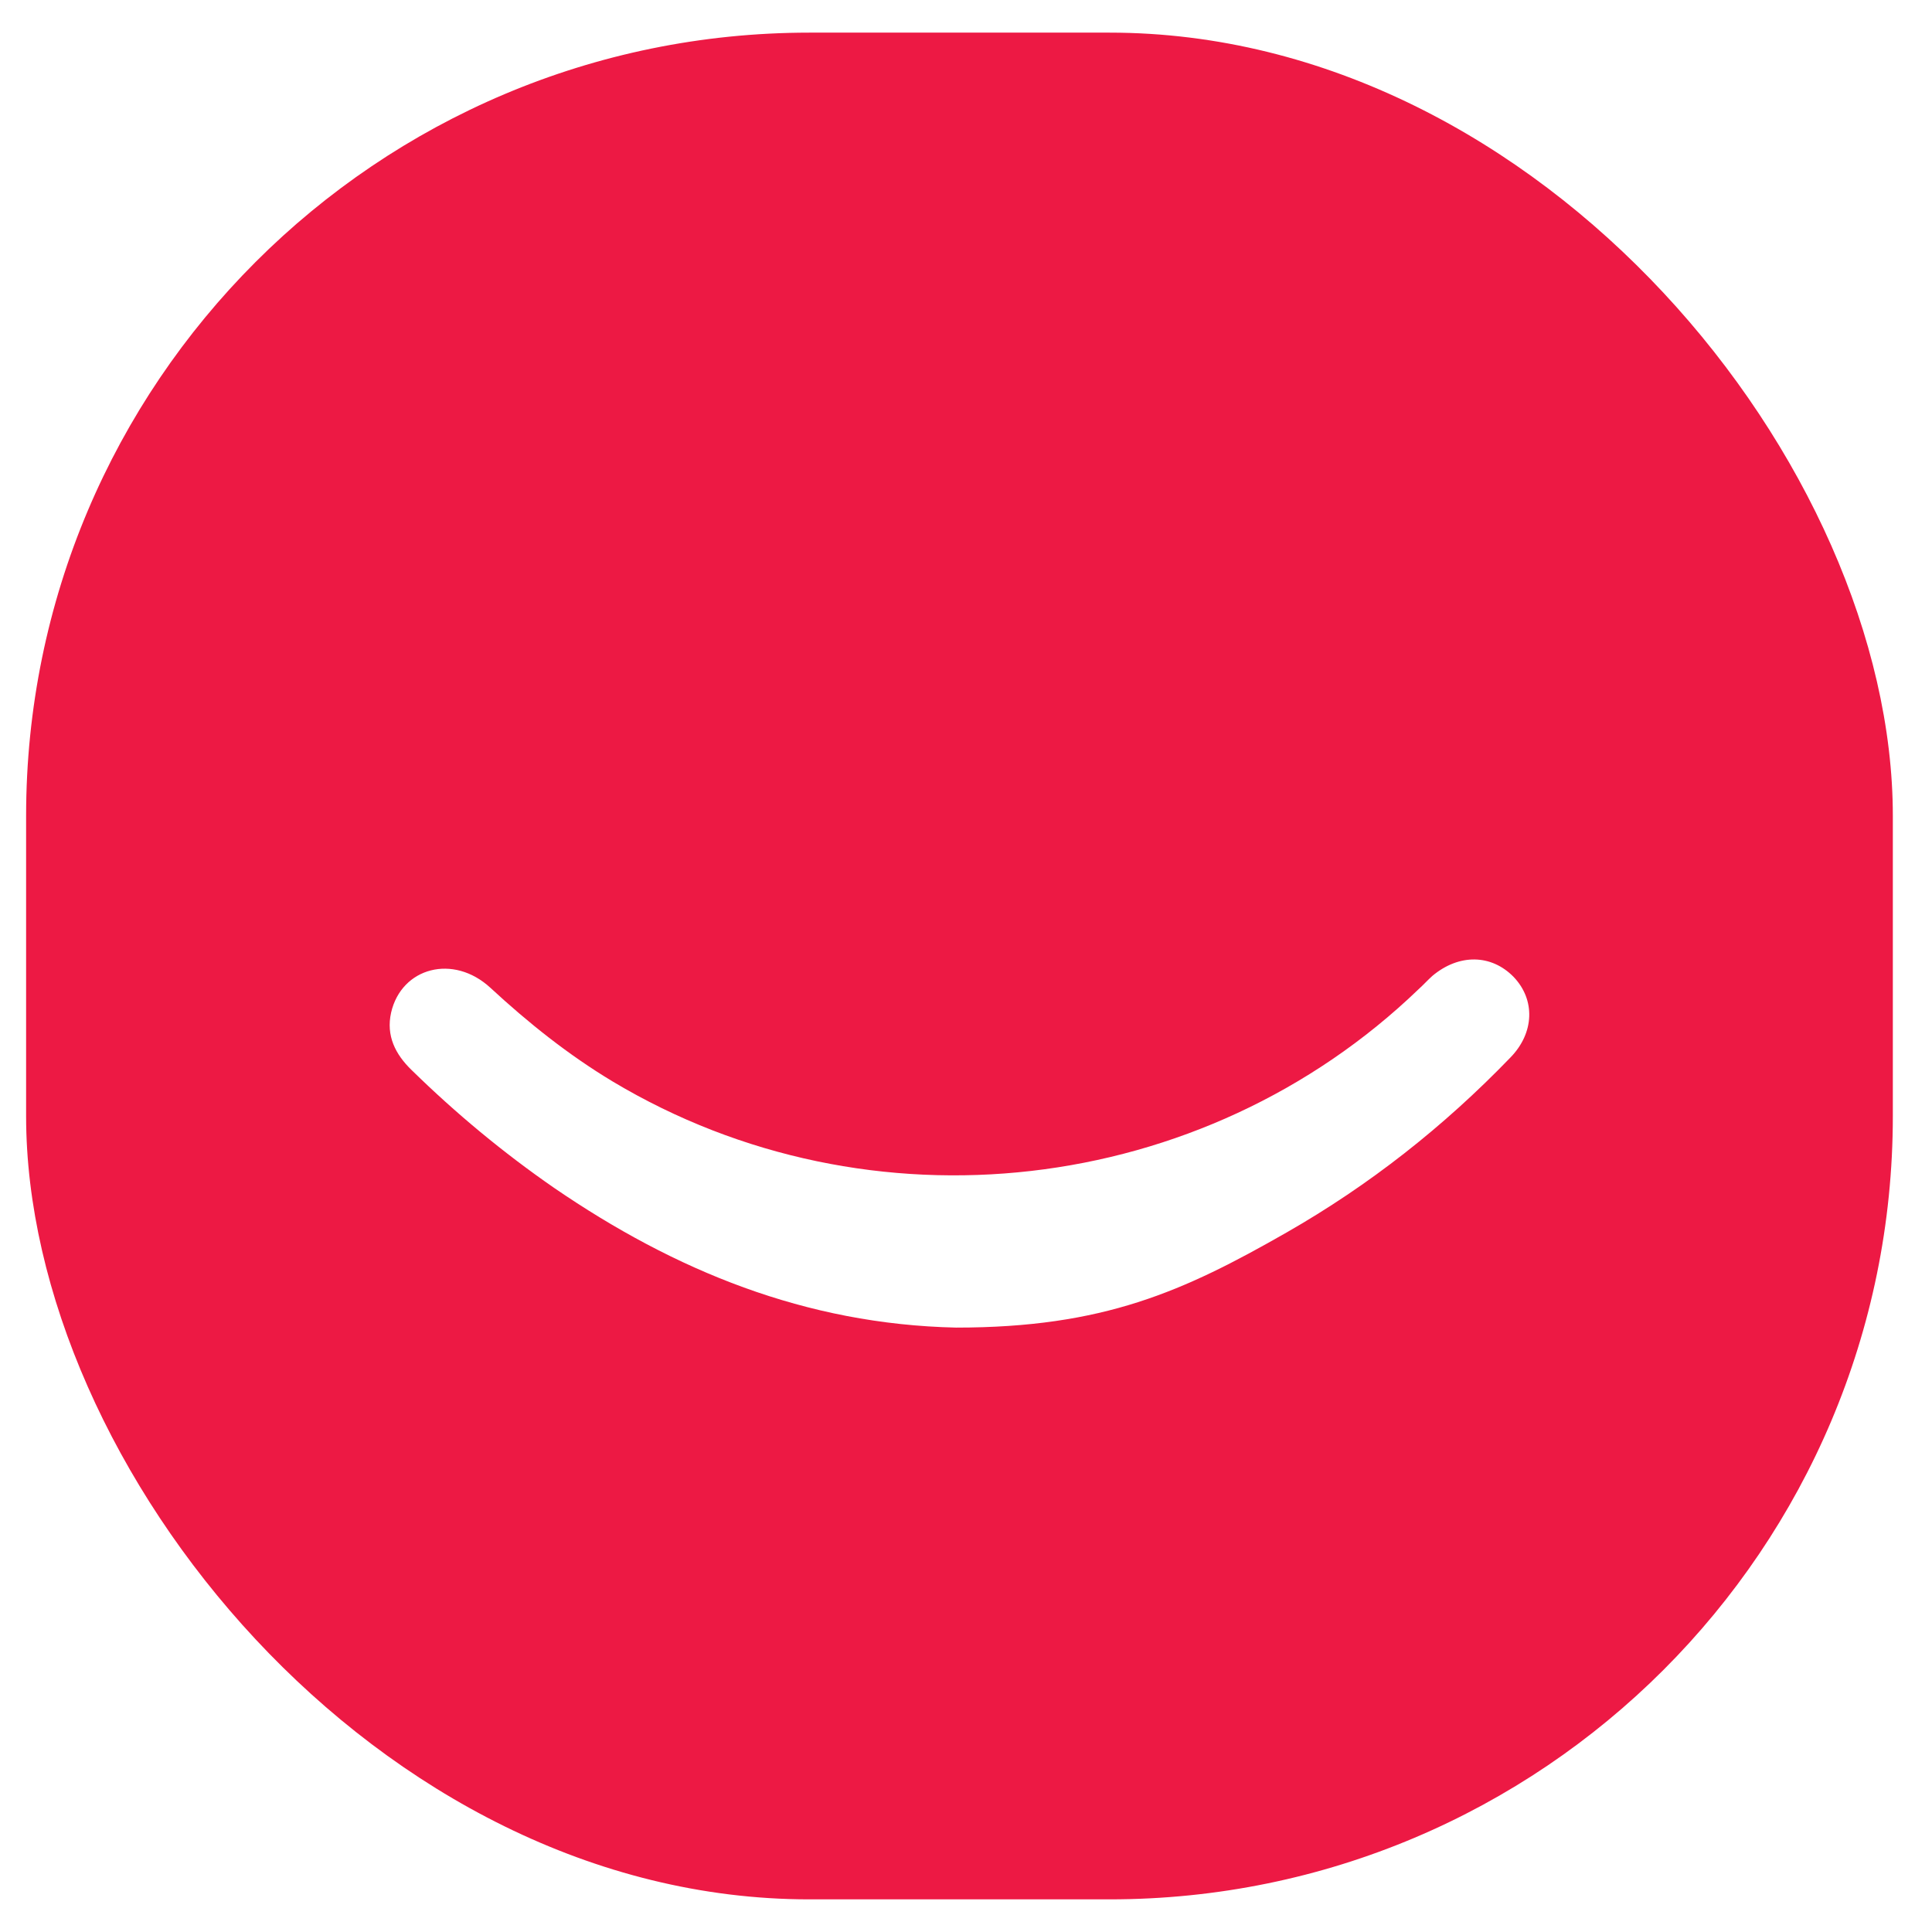 <svg width="74" height="74" viewBox="0 0 74 74" fill="none" xmlns="http://www.w3.org/2000/svg">
<rect width="74" height="74" fill="white"/>
<rect x="1" y="1.25" width="71.5" height="71.5" rx="30" fill="#ED1944"/>
<path d="M36.623 50.85C30.853 50.723 25.848 48.666 21.224 45.499C19.277 44.152 17.456 42.641 15.764 40.984C15.145 40.384 14.781 39.674 14.981 38.782C15.381 37.053 17.365 36.525 18.785 37.836C20.241 39.182 21.77 40.402 23.463 41.421C33.31 47.319 46.07 45.844 54.334 37.89C54.516 37.726 54.68 37.544 54.862 37.38C55.881 36.525 57.119 36.543 57.974 37.417C58.812 38.291 58.775 39.565 57.847 40.511C55.299 43.151 52.459 45.389 49.274 47.21C45.324 49.467 42.273 50.85 36.623 50.85Z" fill="white"/>
</svg>
